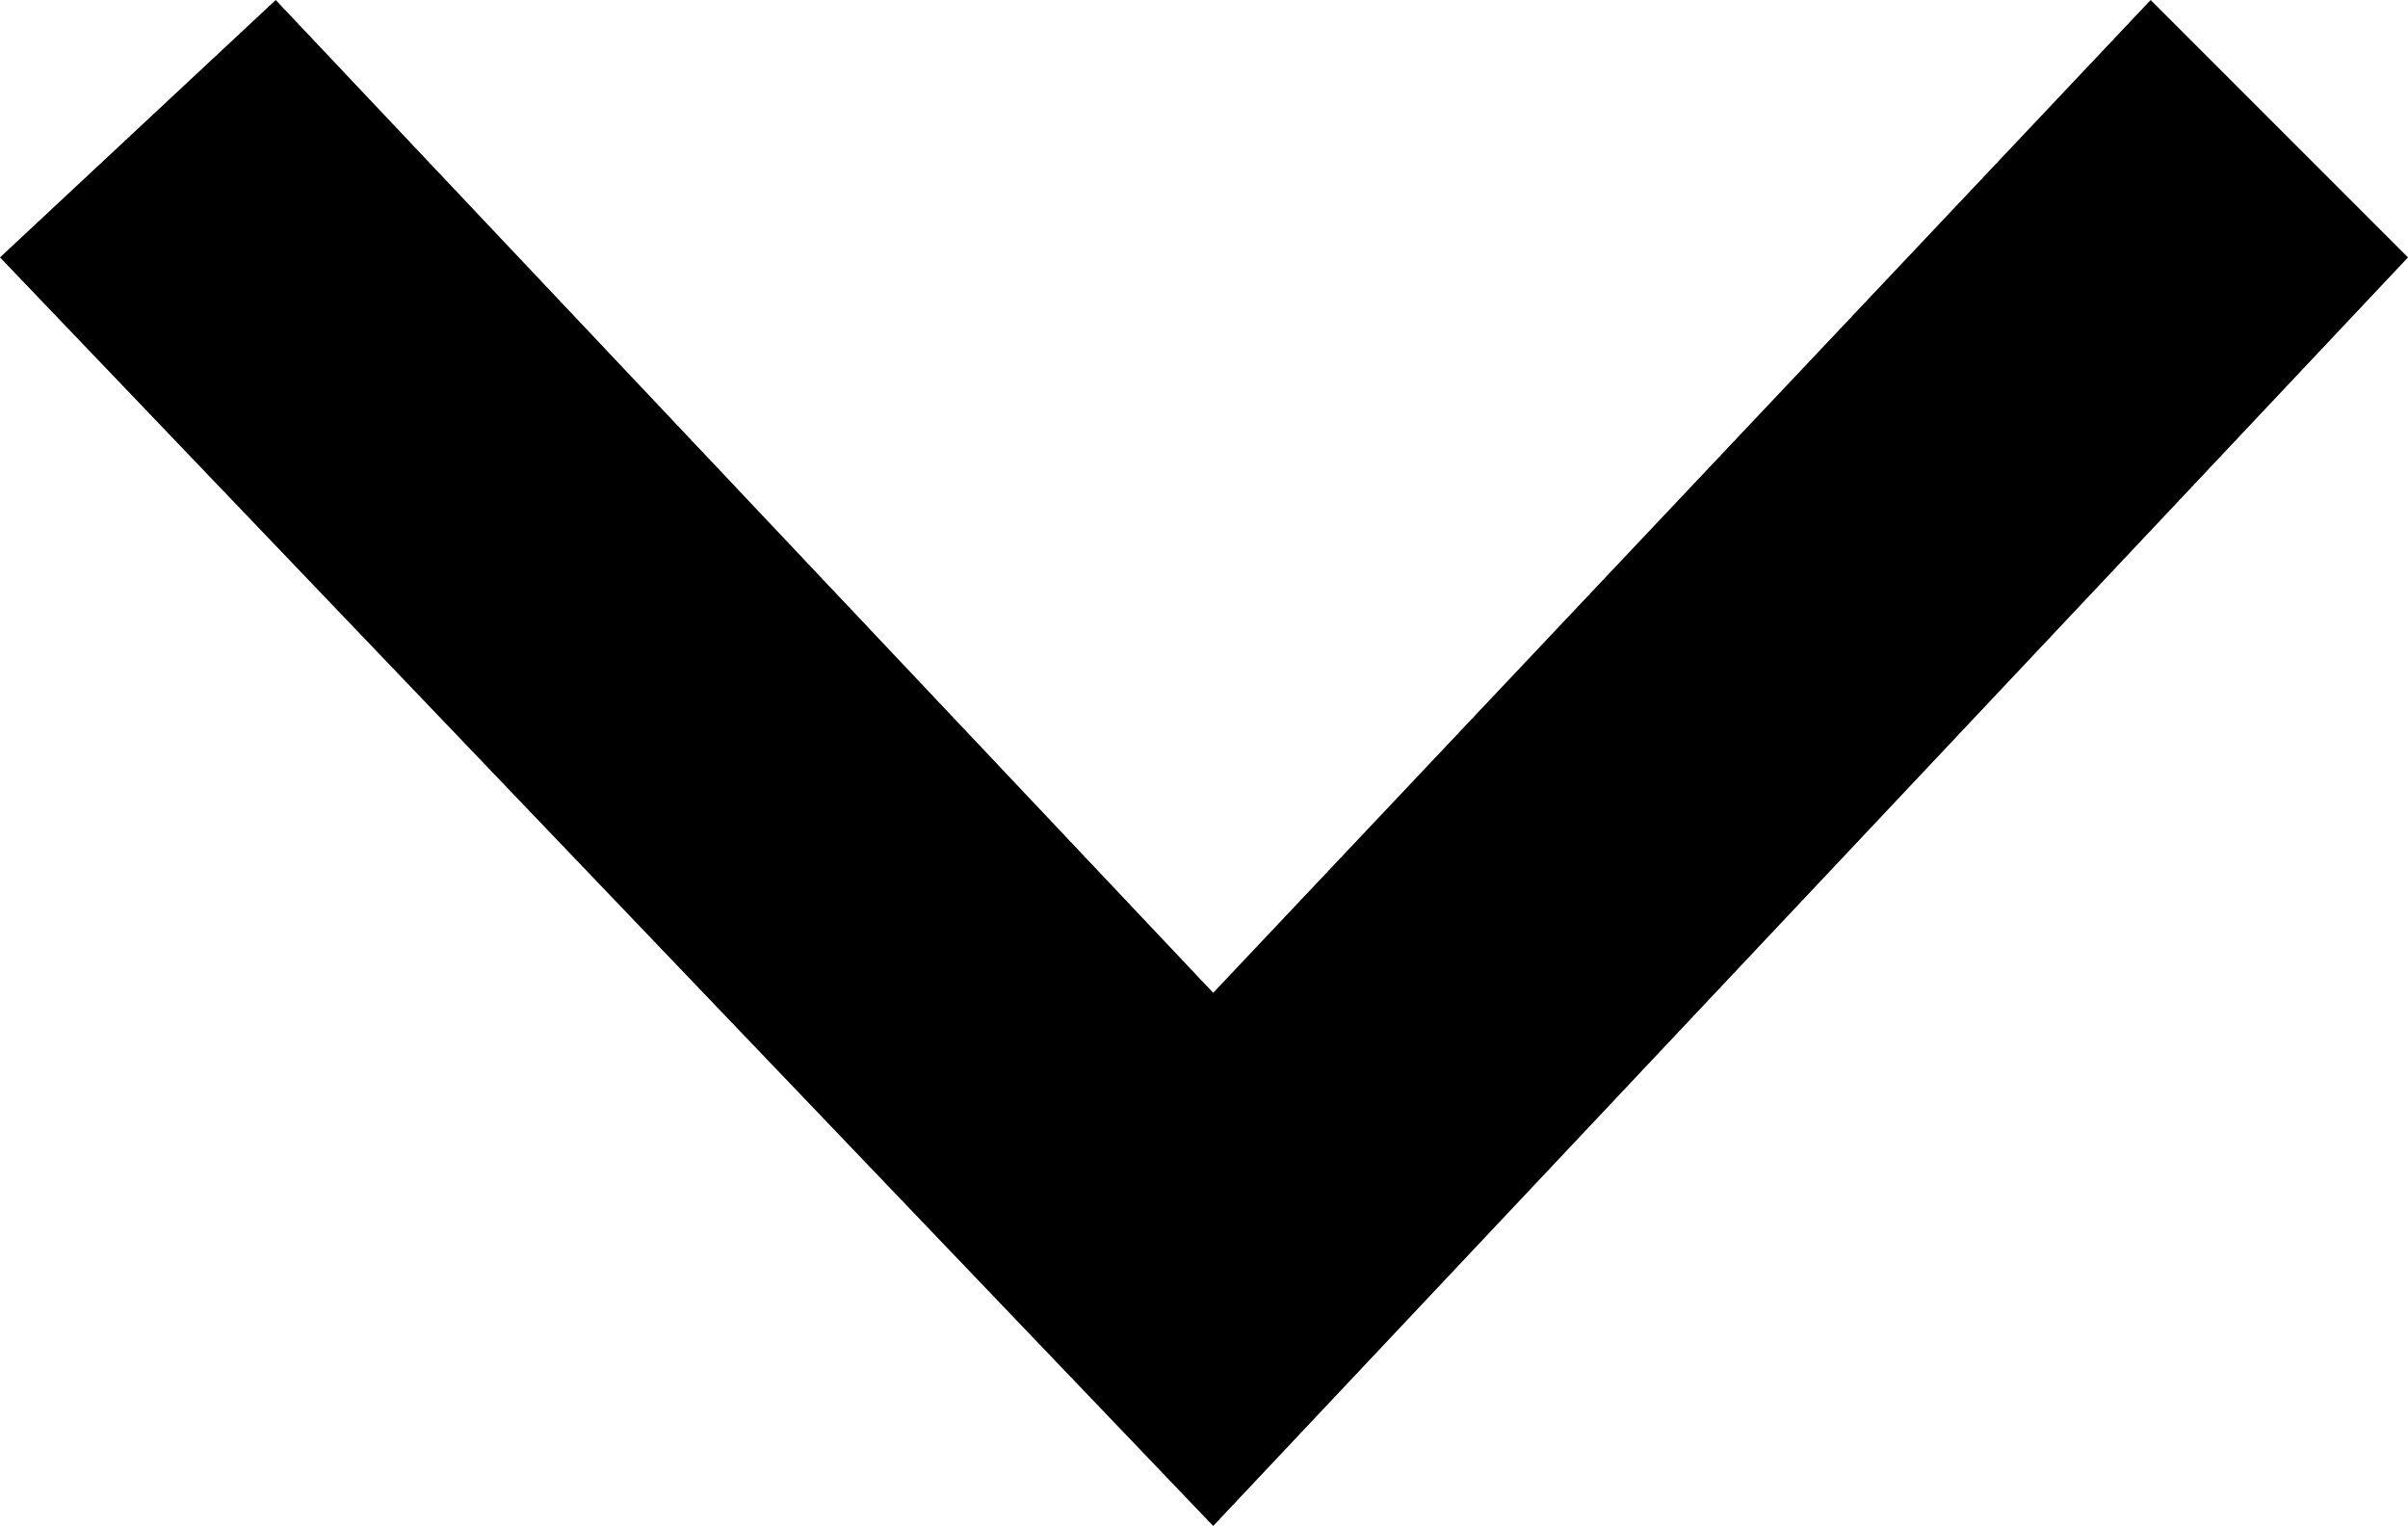 <?xml version="1.0" encoding="utf-8"?>
<!-- Generator: Adobe Illustrator 24.0.1, SVG Export Plug-In . SVG Version: 6.00 Build 0)  -->
<svg version="1.1" id="Ico_Arrow" xmlns="http://www.w3.org/2000/svg" xmlns:xlink="http://www.w3.org/1999/xlink" x="0px" y="0px"
	 viewBox="0 0 13.1 8.3" style="enable-background:new 0 0 13.1 8.3;" xml:space="preserve">
<polygon points="6.6,8.3 0,1.4 1.5,0 6.6,5.4 11.7,0 13.1,1.4 "/>
</svg>
